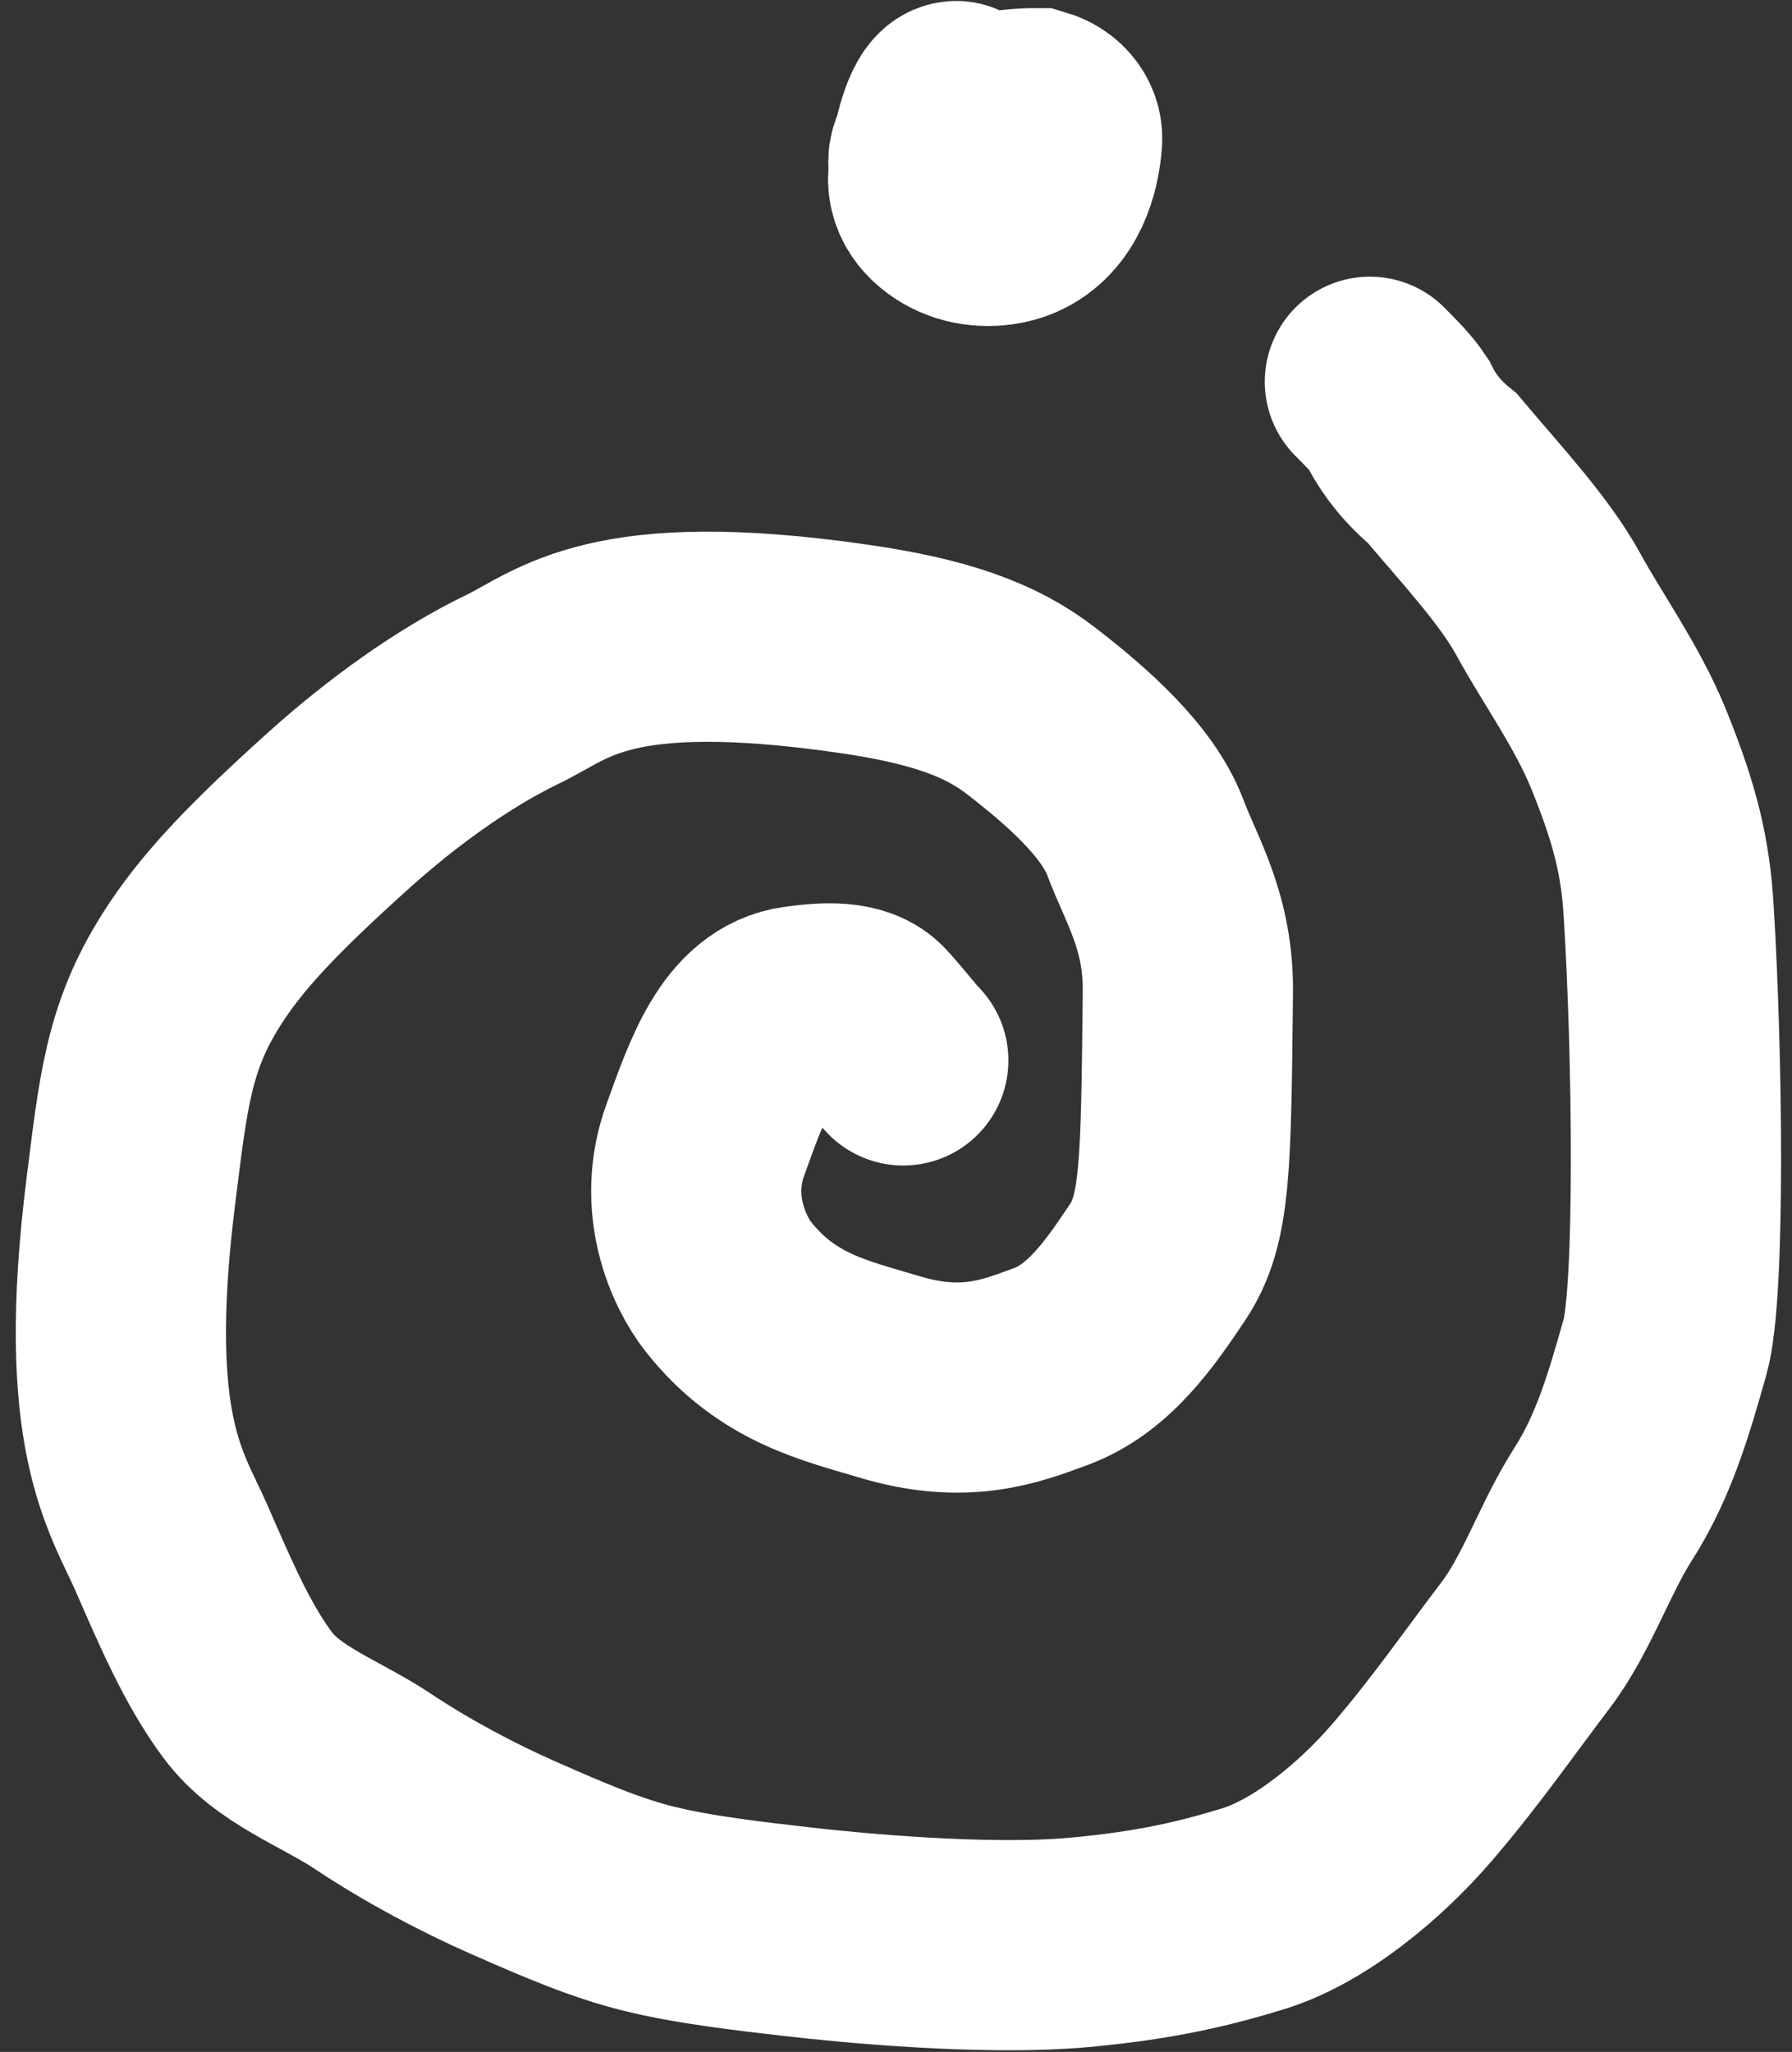 <svg width="62" height="71" viewBox="0 0 62 71" fill="none" xmlns="http://www.w3.org/2000/svg">
<rect x="0" y="0" width="62" height="71" fill="#333333" stroke="none"/>
<path d="M31.252 36.692C31.01 36.45 30.643 35.962 30.095 35.351C29.584 34.782 28.566 34.857 27.651 34.978C25.85 35.217 25.139 37.418 24.406 39.433C23.594 41.66 24.523 43.66 25.193 44.513C26.88 46.662 28.919 47.083 30.755 47.637C33.341 48.417 34.914 47.824 36.383 47.274C38.006 46.666 39.075 45.138 40.054 43.669C41.027 42.21 41.034 40.368 41.098 34.331C41.124 31.888 40.183 30.462 39.632 28.992C39.025 27.37 37.255 25.817 35.661 24.588C34.262 23.509 32.485 22.874 29.498 22.445C21.069 21.233 19.518 22.991 17.744 23.846C15.675 24.844 13.523 26.411 11.692 28.062C9.085 30.413 7.653 31.915 6.612 33.566C5.137 35.907 4.959 37.785 4.53 41.196C3.474 49.585 5.077 51.603 5.932 53.562C6.787 55.523 7.52 57.232 8.561 58.641C9.601 60.049 11.432 60.658 12.901 61.638C14.456 62.674 16.201 63.594 17.732 64.269C19.56 65.076 20.971 65.678 22.441 66.043C24.025 66.437 25.983 66.654 27.578 66.839C29.213 67.029 34.026 67.512 37.359 67.208C40.049 66.962 41.761 66.536 43.355 66.047C45.287 65.453 47.389 63.726 48.858 62.016C50.344 60.287 51.425 58.714 52.773 56.94C53.868 55.499 54.485 53.577 55.465 52.047C56.528 50.386 57.053 48.565 57.607 46.606C58.143 44.712 58.037 36.398 57.732 31.5C57.621 29.718 57.303 28.26 56.329 25.877C55.601 24.096 54.375 22.39 53.575 20.92C52.747 19.399 51.197 17.745 49.908 16.211C49.238 15.661 48.743 15.048 48.378 14.316C48.134 13.947 47.77 13.584 47.396 13.21" stroke="white" stroke-width="7.273" stroke-linecap="round"/>
<path d="M33.087 3.67C32.845 3.67 32.478 4.517 32.293 6.044C32.211 6.72 32.713 7.207 33.264 7.456C33.814 7.706 34.54 7.706 35.096 7.464C36.17 6.996 36.511 5.754 36.573 4.838C36.603 4.404 36.272 4.044 35.845 3.917C34.812 3.912 33.825 4.158 33.032 4.583C32.603 4.888 32.119 5.372 32.354 5.871" stroke="white" stroke-width="7.273" stroke-linecap="round"/>
</svg>
